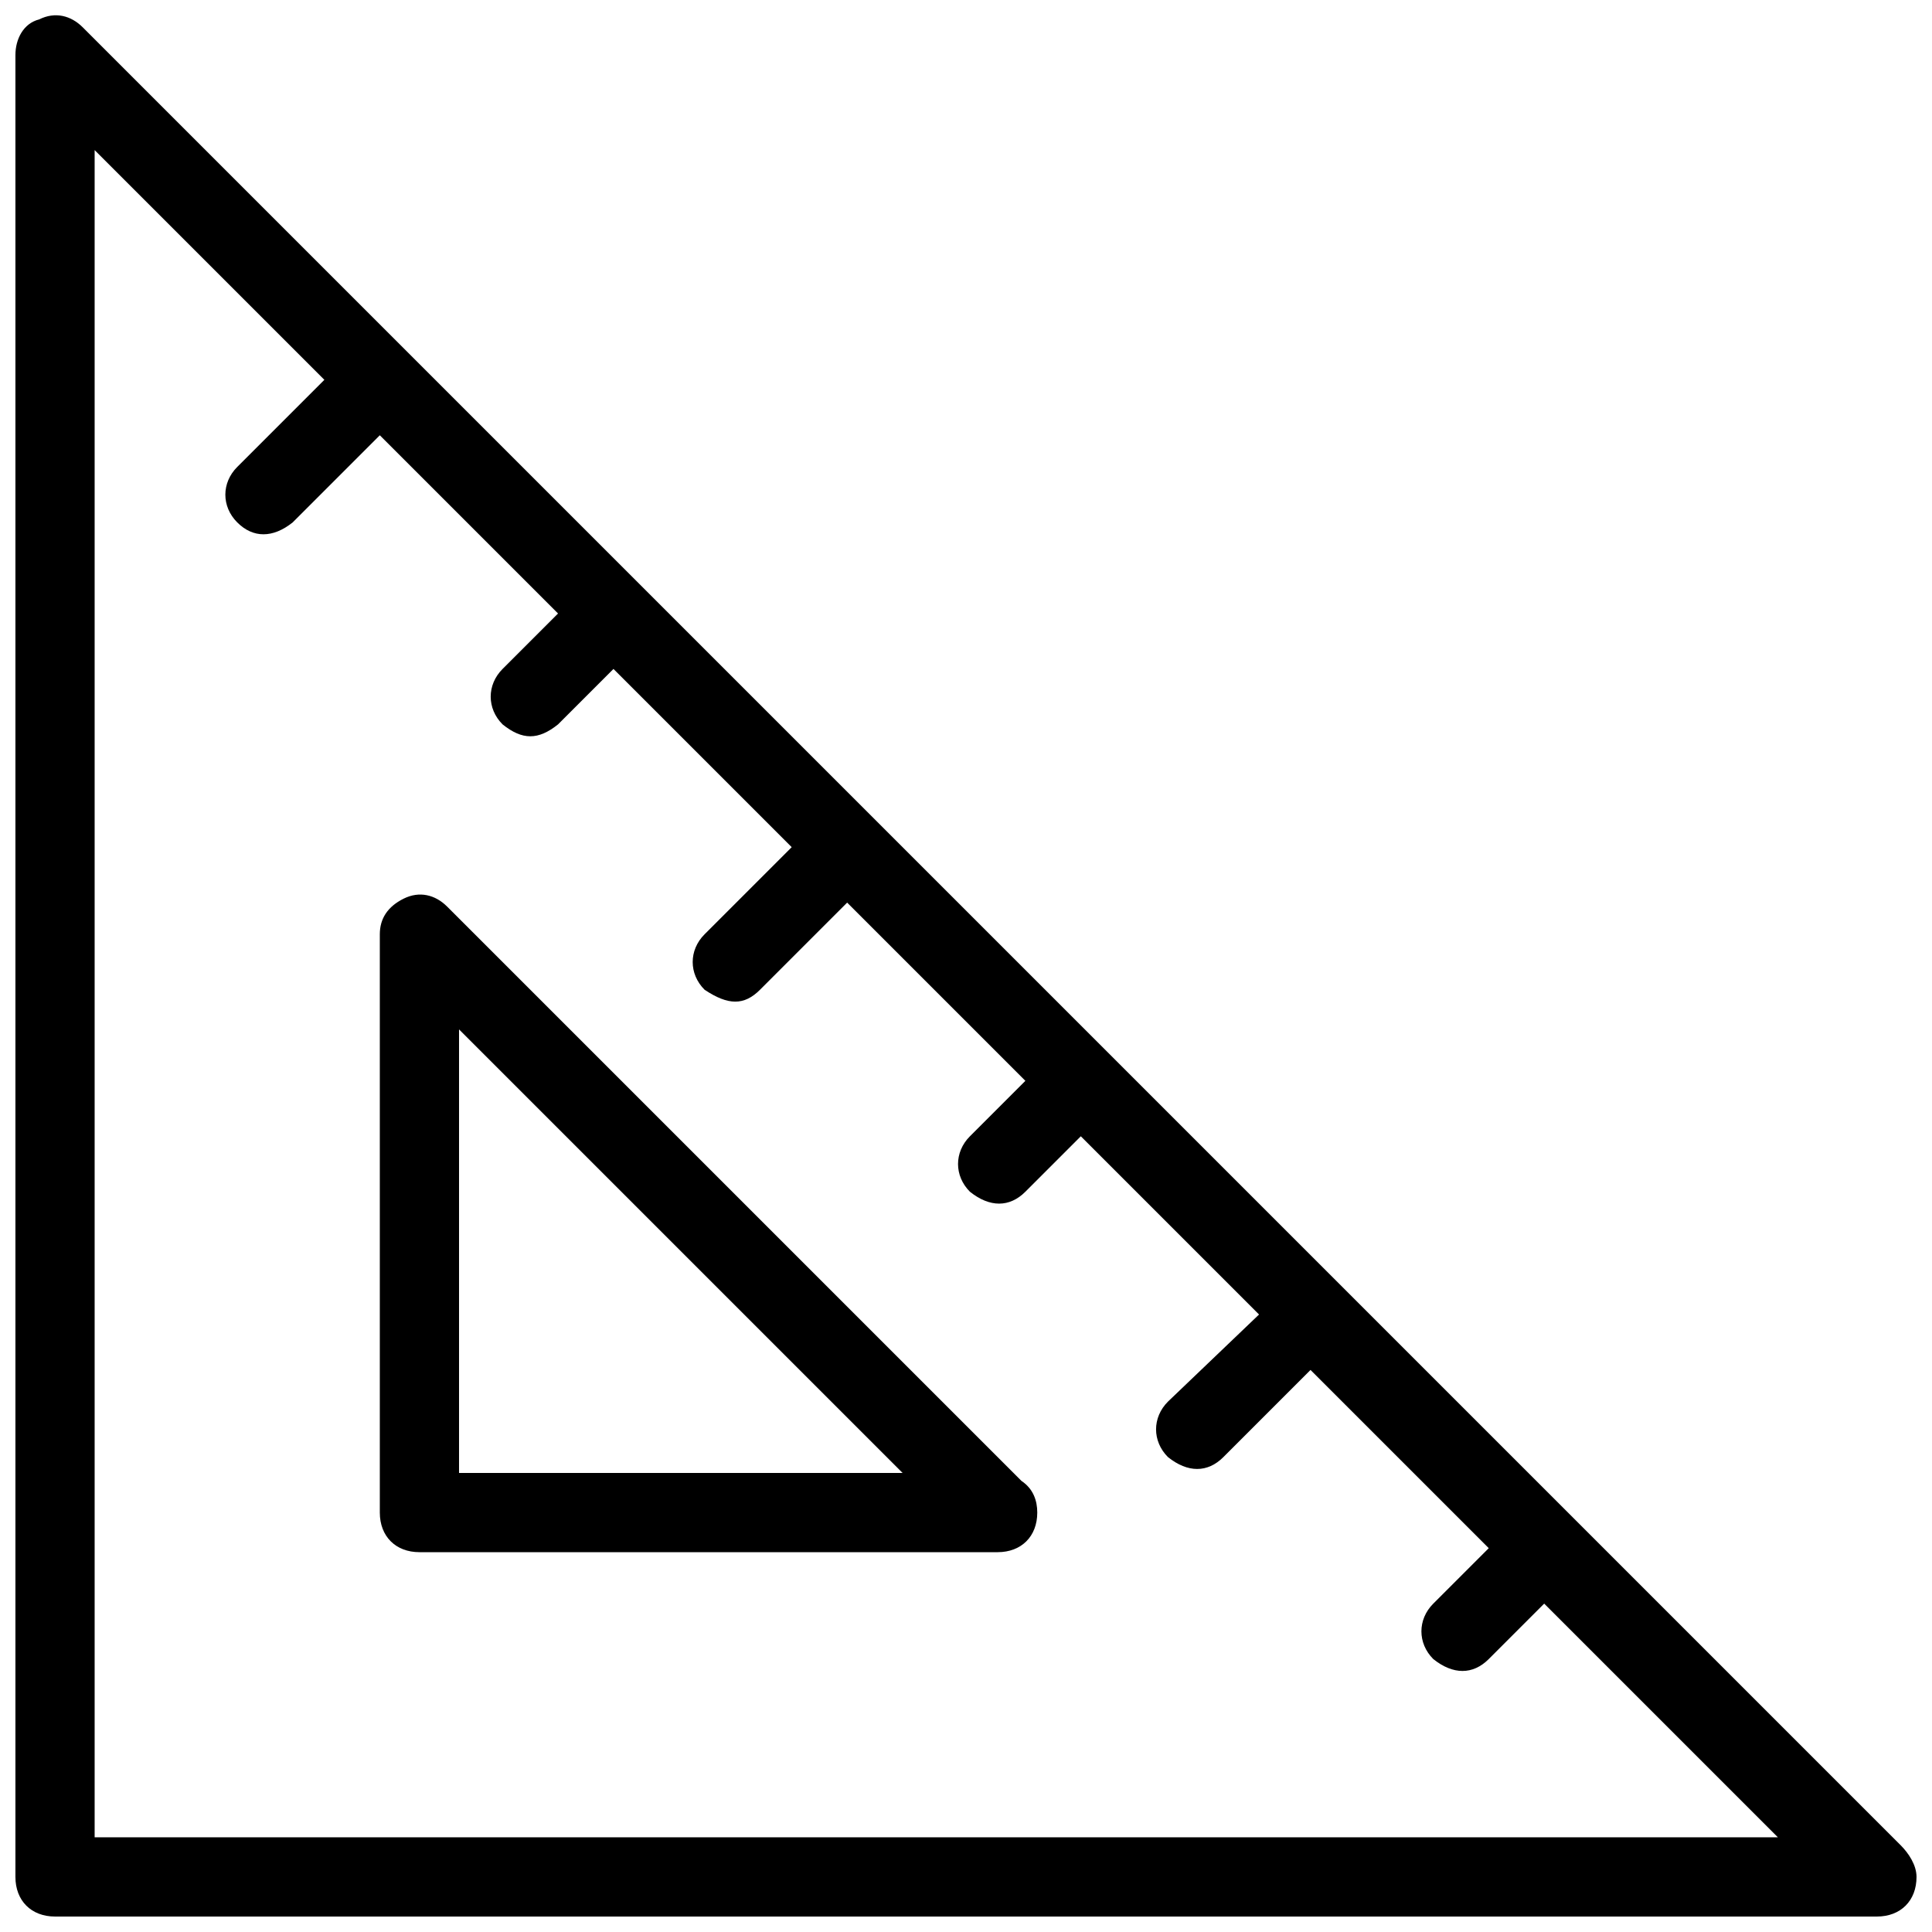 <?xml version="1.0" encoding="UTF-8"?>
<!-- Uploaded to: ICON Repo, www.svgrepo.com, Generator: ICON Repo Mixer Tools -->
<svg width="800px" height="800px" version="1.1" viewBox="144 144 512 512" xmlns="http://www.w3.org/2000/svg">
 <defs>
  <clipPath id="a">
   <path d="m148.09 148.09h503.81v503.81h-503.81z"/>
  </clipPath>
 </defs>
 <g clip-path="url(#a)">
  <path d="m647.7 633.01-481.77-481.77c-3.148-3.148-7.348-4.199-11.547-2.098-4.199 1.047-6.297 5.246-6.297 9.445v482.82c0 6.297 4.199 10.496 10.496 10.496h482.82c6.297 0 10.496-4.199 10.496-10.496 0-3.148-2.098-6.297-4.199-8.395zm-478.62-2.102v-447.13l60.879 60.879-23.09 23.09c-4.199 4.199-4.199 10.496 0 14.695 4.199 4.199 9.445 4.199 14.695 0l23.09-23.09 47.23 47.23-14.695 14.695c-4.199 4.199-4.199 10.496 0 14.695 5.246 4.199 9.445 4.199 14.695 0l14.695-14.695 47.23 47.23-23.09 23.09c-4.199 4.199-4.199 10.496 0 14.695 6.297 4.199 10.496 4.199 14.695 0l23.09-23.09 47.23 47.23-14.695 14.695c-4.199 4.199-4.199 10.496 0 14.695 5.246 4.199 10.496 4.199 14.695 0l14.695-14.695 47.23 47.23-24.141 23.09c-4.199 4.199-4.199 10.496 0 14.695 5.246 4.199 10.496 4.199 14.695 0l23.09-23.09 47.23 47.23-14.695 14.695c-4.199 4.199-4.199 10.496 0 14.695 5.246 4.199 10.496 4.199 14.695 0l14.695-14.695 61.926 61.926z"/>
 </g>
 <path d="m414.69 536.45-152.19-152.19c-3.148-3.148-7.348-4.199-11.547-2.098-4.199 2.098-6.297 5.246-6.297 9.445v153.24c0 6.297 4.199 10.496 10.496 10.496h153.24c6.297 0 10.496-4.199 10.496-10.496 0-3.148-1.051-6.297-4.199-8.398zm-149.04-2.098v-117.55l117.55 117.55z"/>
</svg>